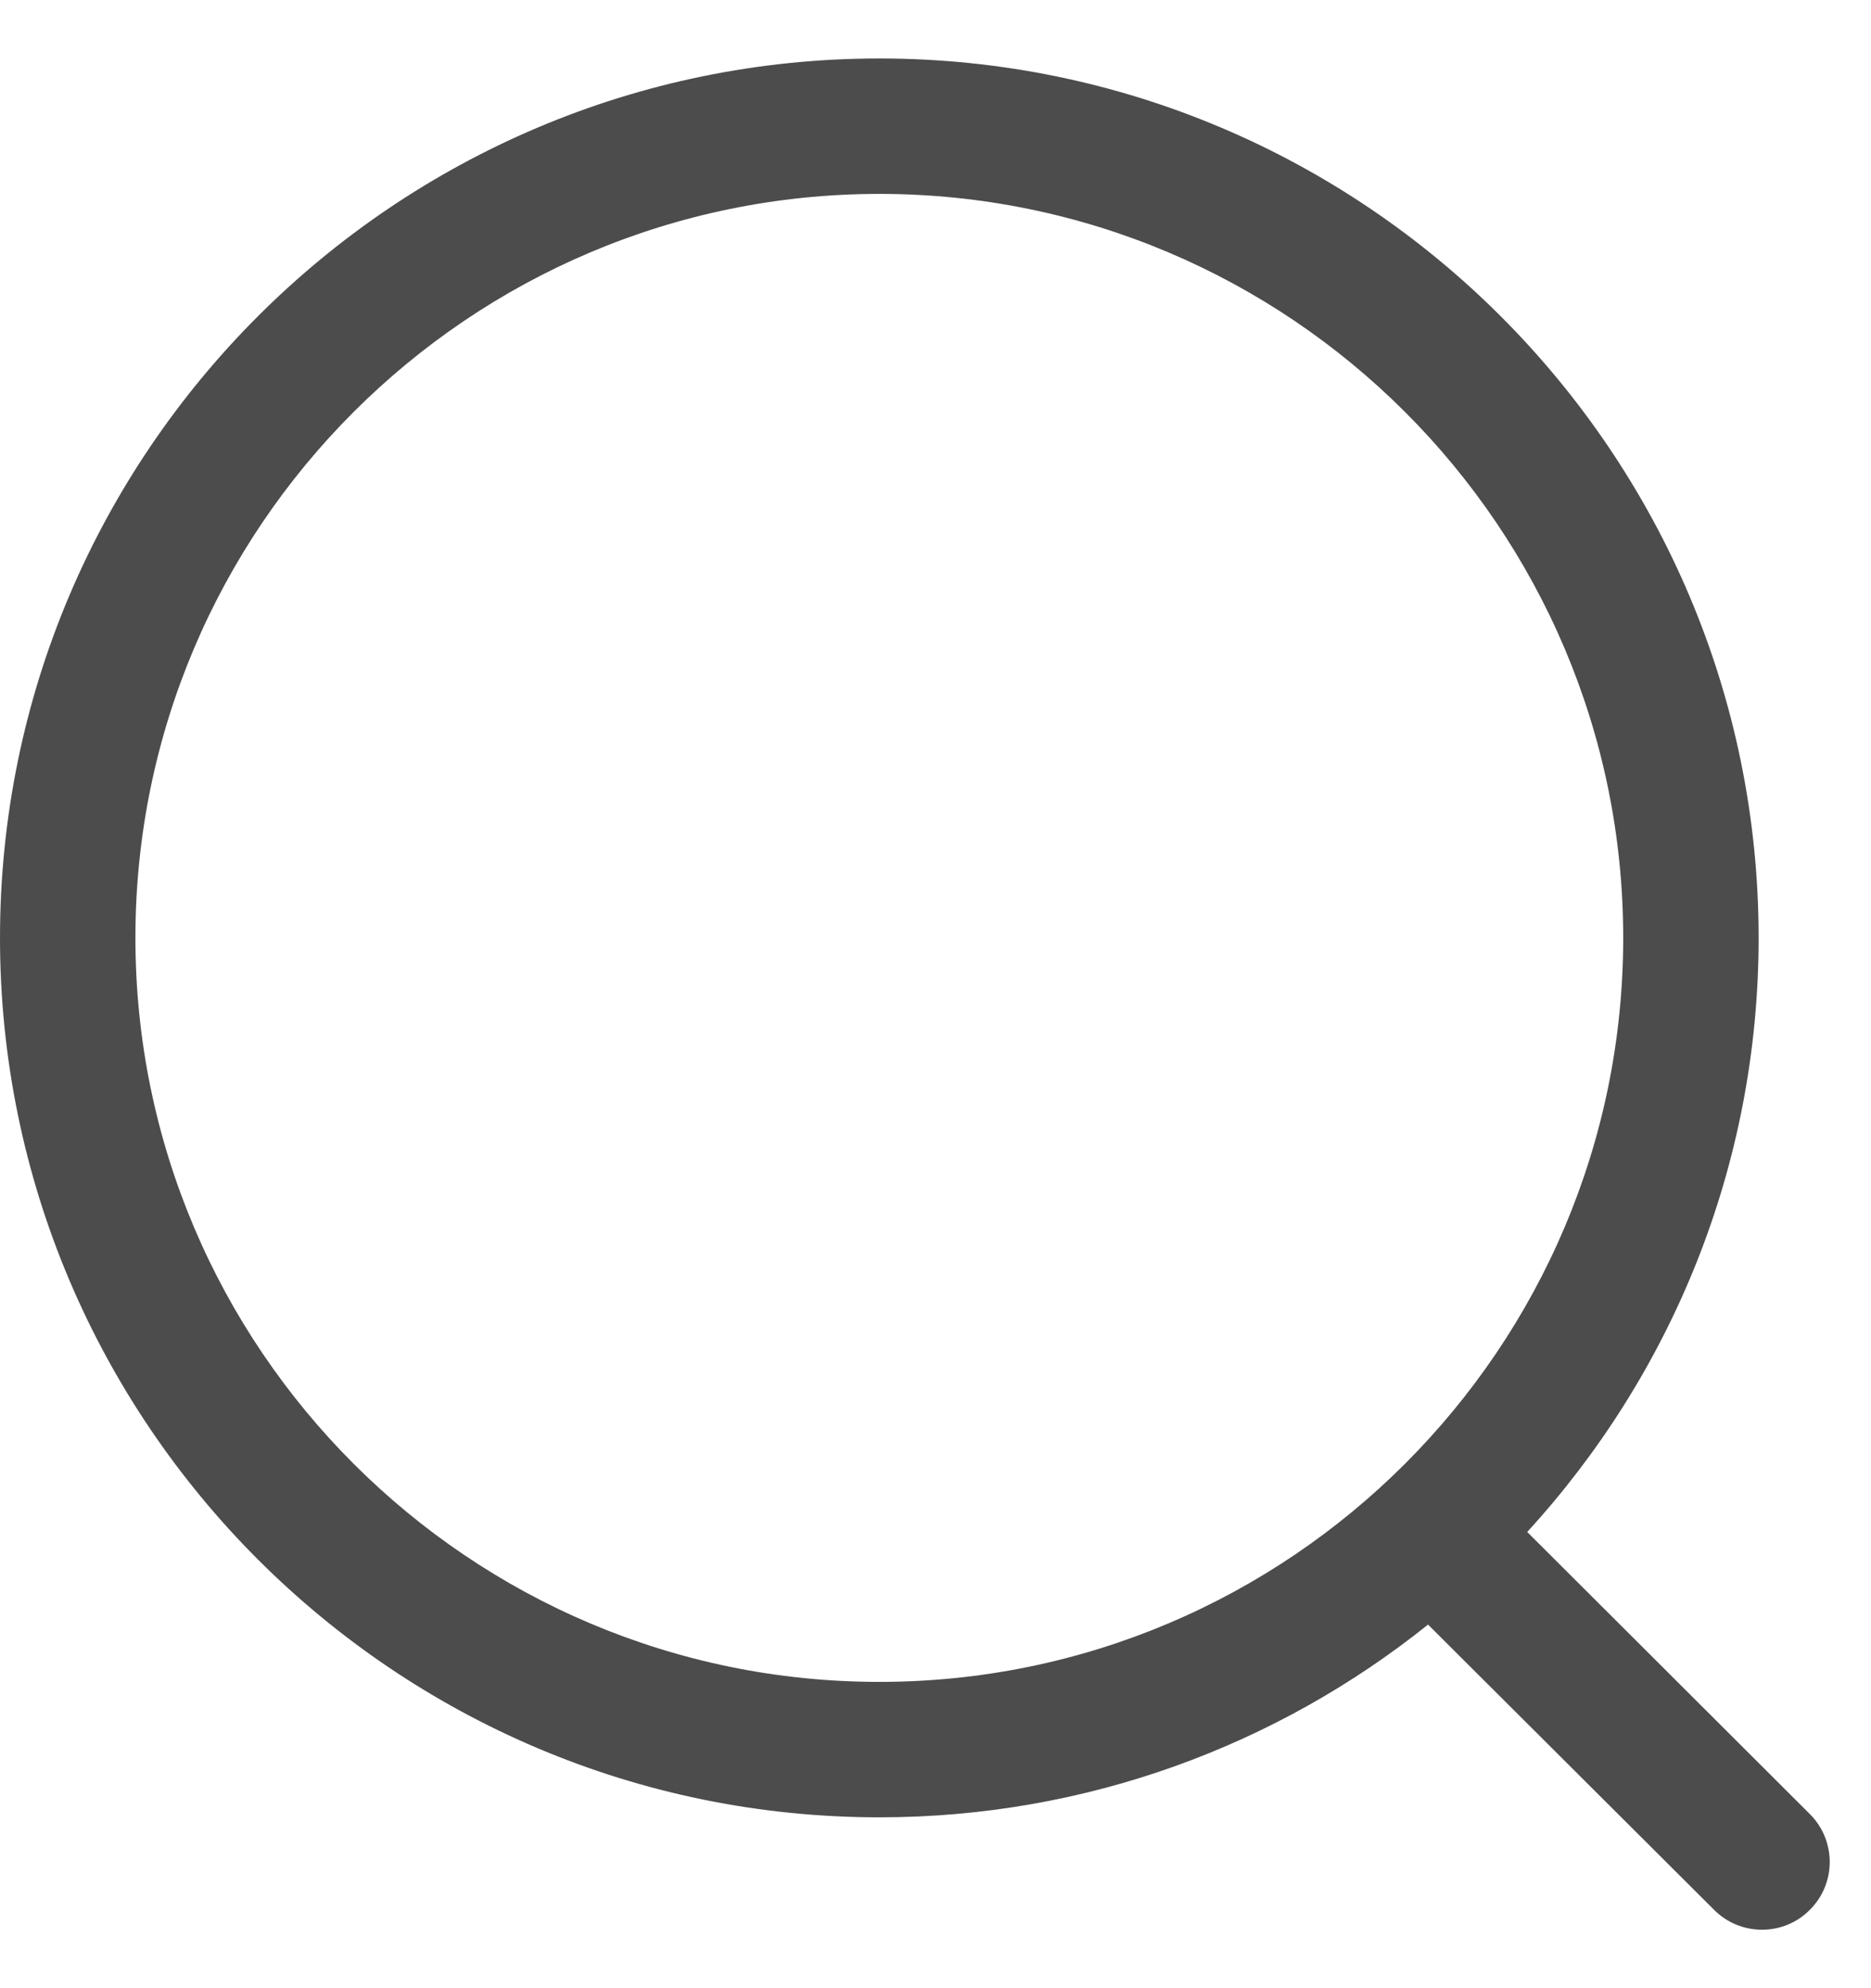 <?xml version="1.0" encoding="UTF-8"?> <svg xmlns="http://www.w3.org/2000/svg" width="16" height="17" viewBox="0 0 16 17" fill="none"><g opacity="0.7"><path fill-rule="evenodd" clip-rule="evenodd" d="M7.52 0.5C11.666 0.5 15.039 3.873 15.039 8.019C15.039 9.975 14.288 11.759 13.06 13.099L15.477 15.511C15.703 15.737 15.704 16.103 15.478 16.329C15.365 16.444 15.216 16.5 15.068 16.5C14.92 16.5 14.772 16.444 14.659 16.331L12.212 13.891C10.925 14.922 9.293 15.539 7.52 15.539C3.373 15.539 0 12.165 0 8.019C0 3.873 3.373 0.5 7.52 0.5ZM7.52 1.658C4.012 1.658 1.158 4.511 1.158 8.019C1.158 11.527 4.012 14.381 7.52 14.381C11.027 14.381 13.881 11.527 13.881 8.019C13.881 4.511 11.027 1.658 7.52 1.658Z" fill="black"></path></g></svg> 